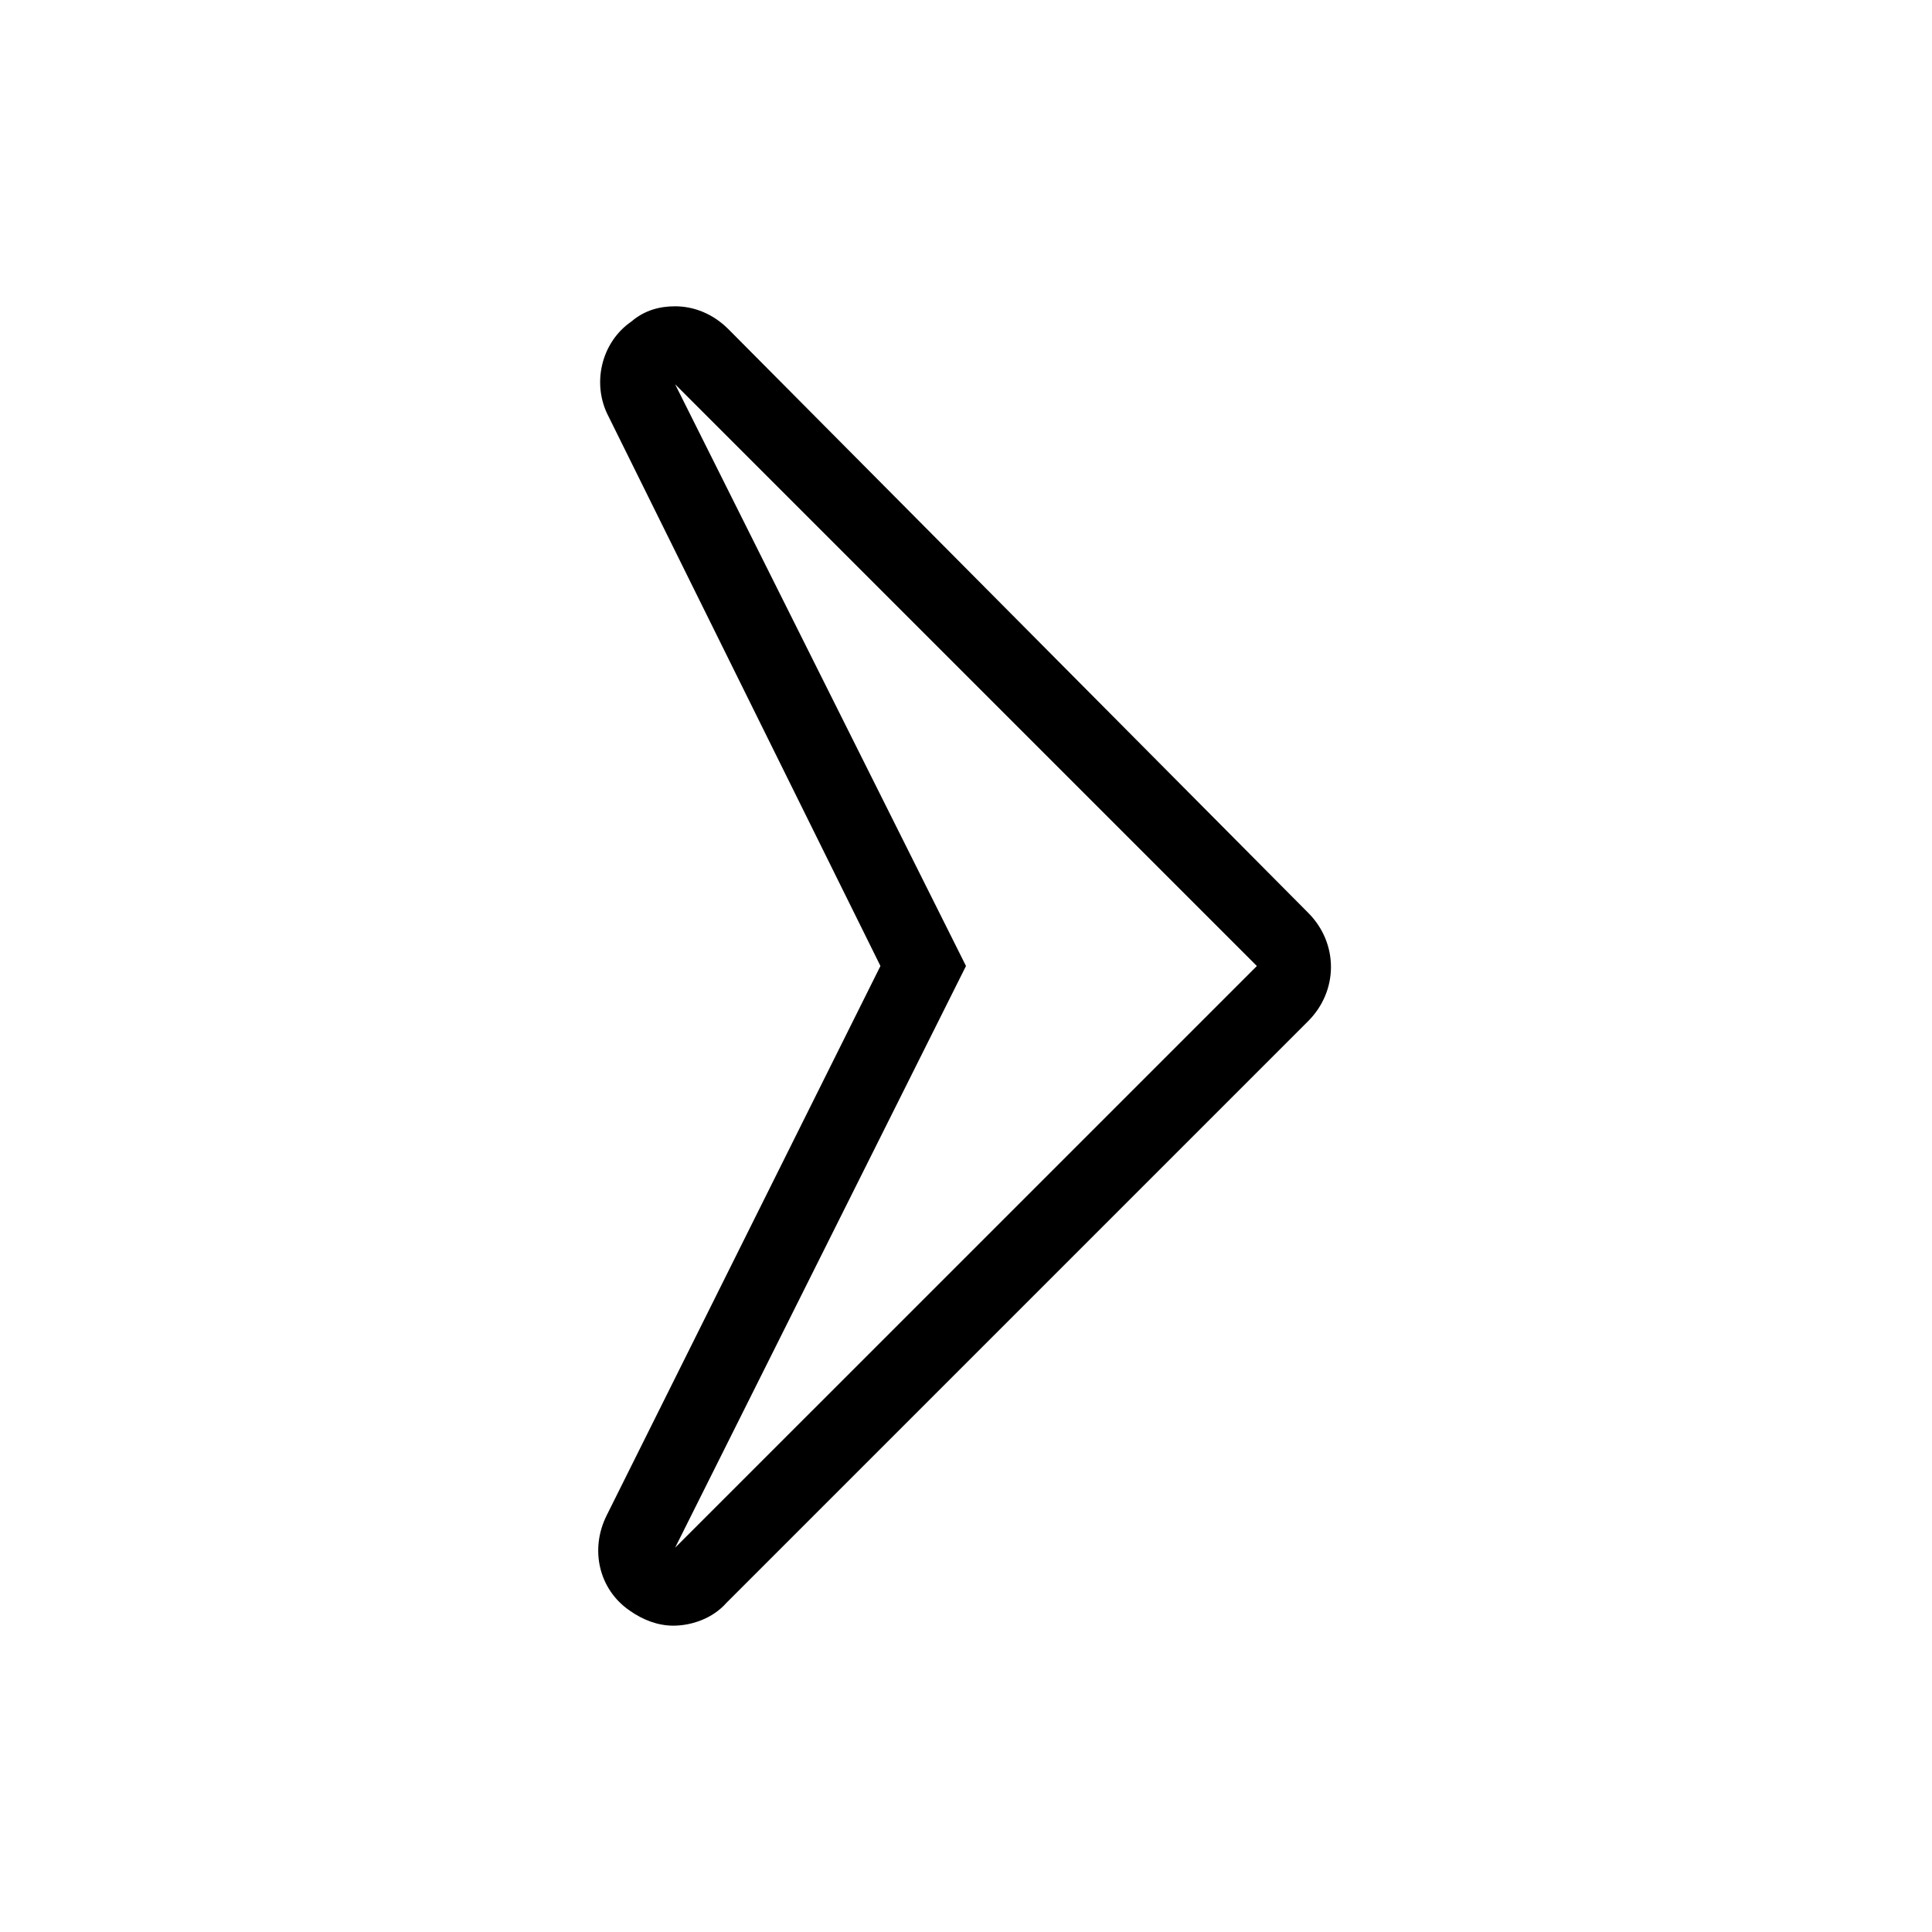 <?xml version="1.0" encoding="UTF-8"?>
<!-- The Best Svg Icon site in the world: iconSvg.co, Visit us! https://iconsvg.co -->
<svg fill="#000000" width="800px" height="800px" version="1.1" viewBox="144 144 512 512" xmlns="http://www.w3.org/2000/svg">
 <path d="m337.02 231.22c-4.031-4.031-9.07-6.047-14.105-6.047-4.031 0-8.062 1.008-11.586 4.031-8.062 5.543-10.578 16.625-6.047 25.191l72.043 145.6-72.551 145.6c-4.535 9.07-2.016 19.648 6.047 25.191 3.527 2.519 7.559 4.031 11.586 4.031 5.039 0 10.578-2.016 14.105-6.047l154.16-154.16c8.062-8.062 8.062-20.656 0-28.719zm-14.109 322.94 77.086-154.16-77.086-154.17 154.17 154.17z"/>
</svg>